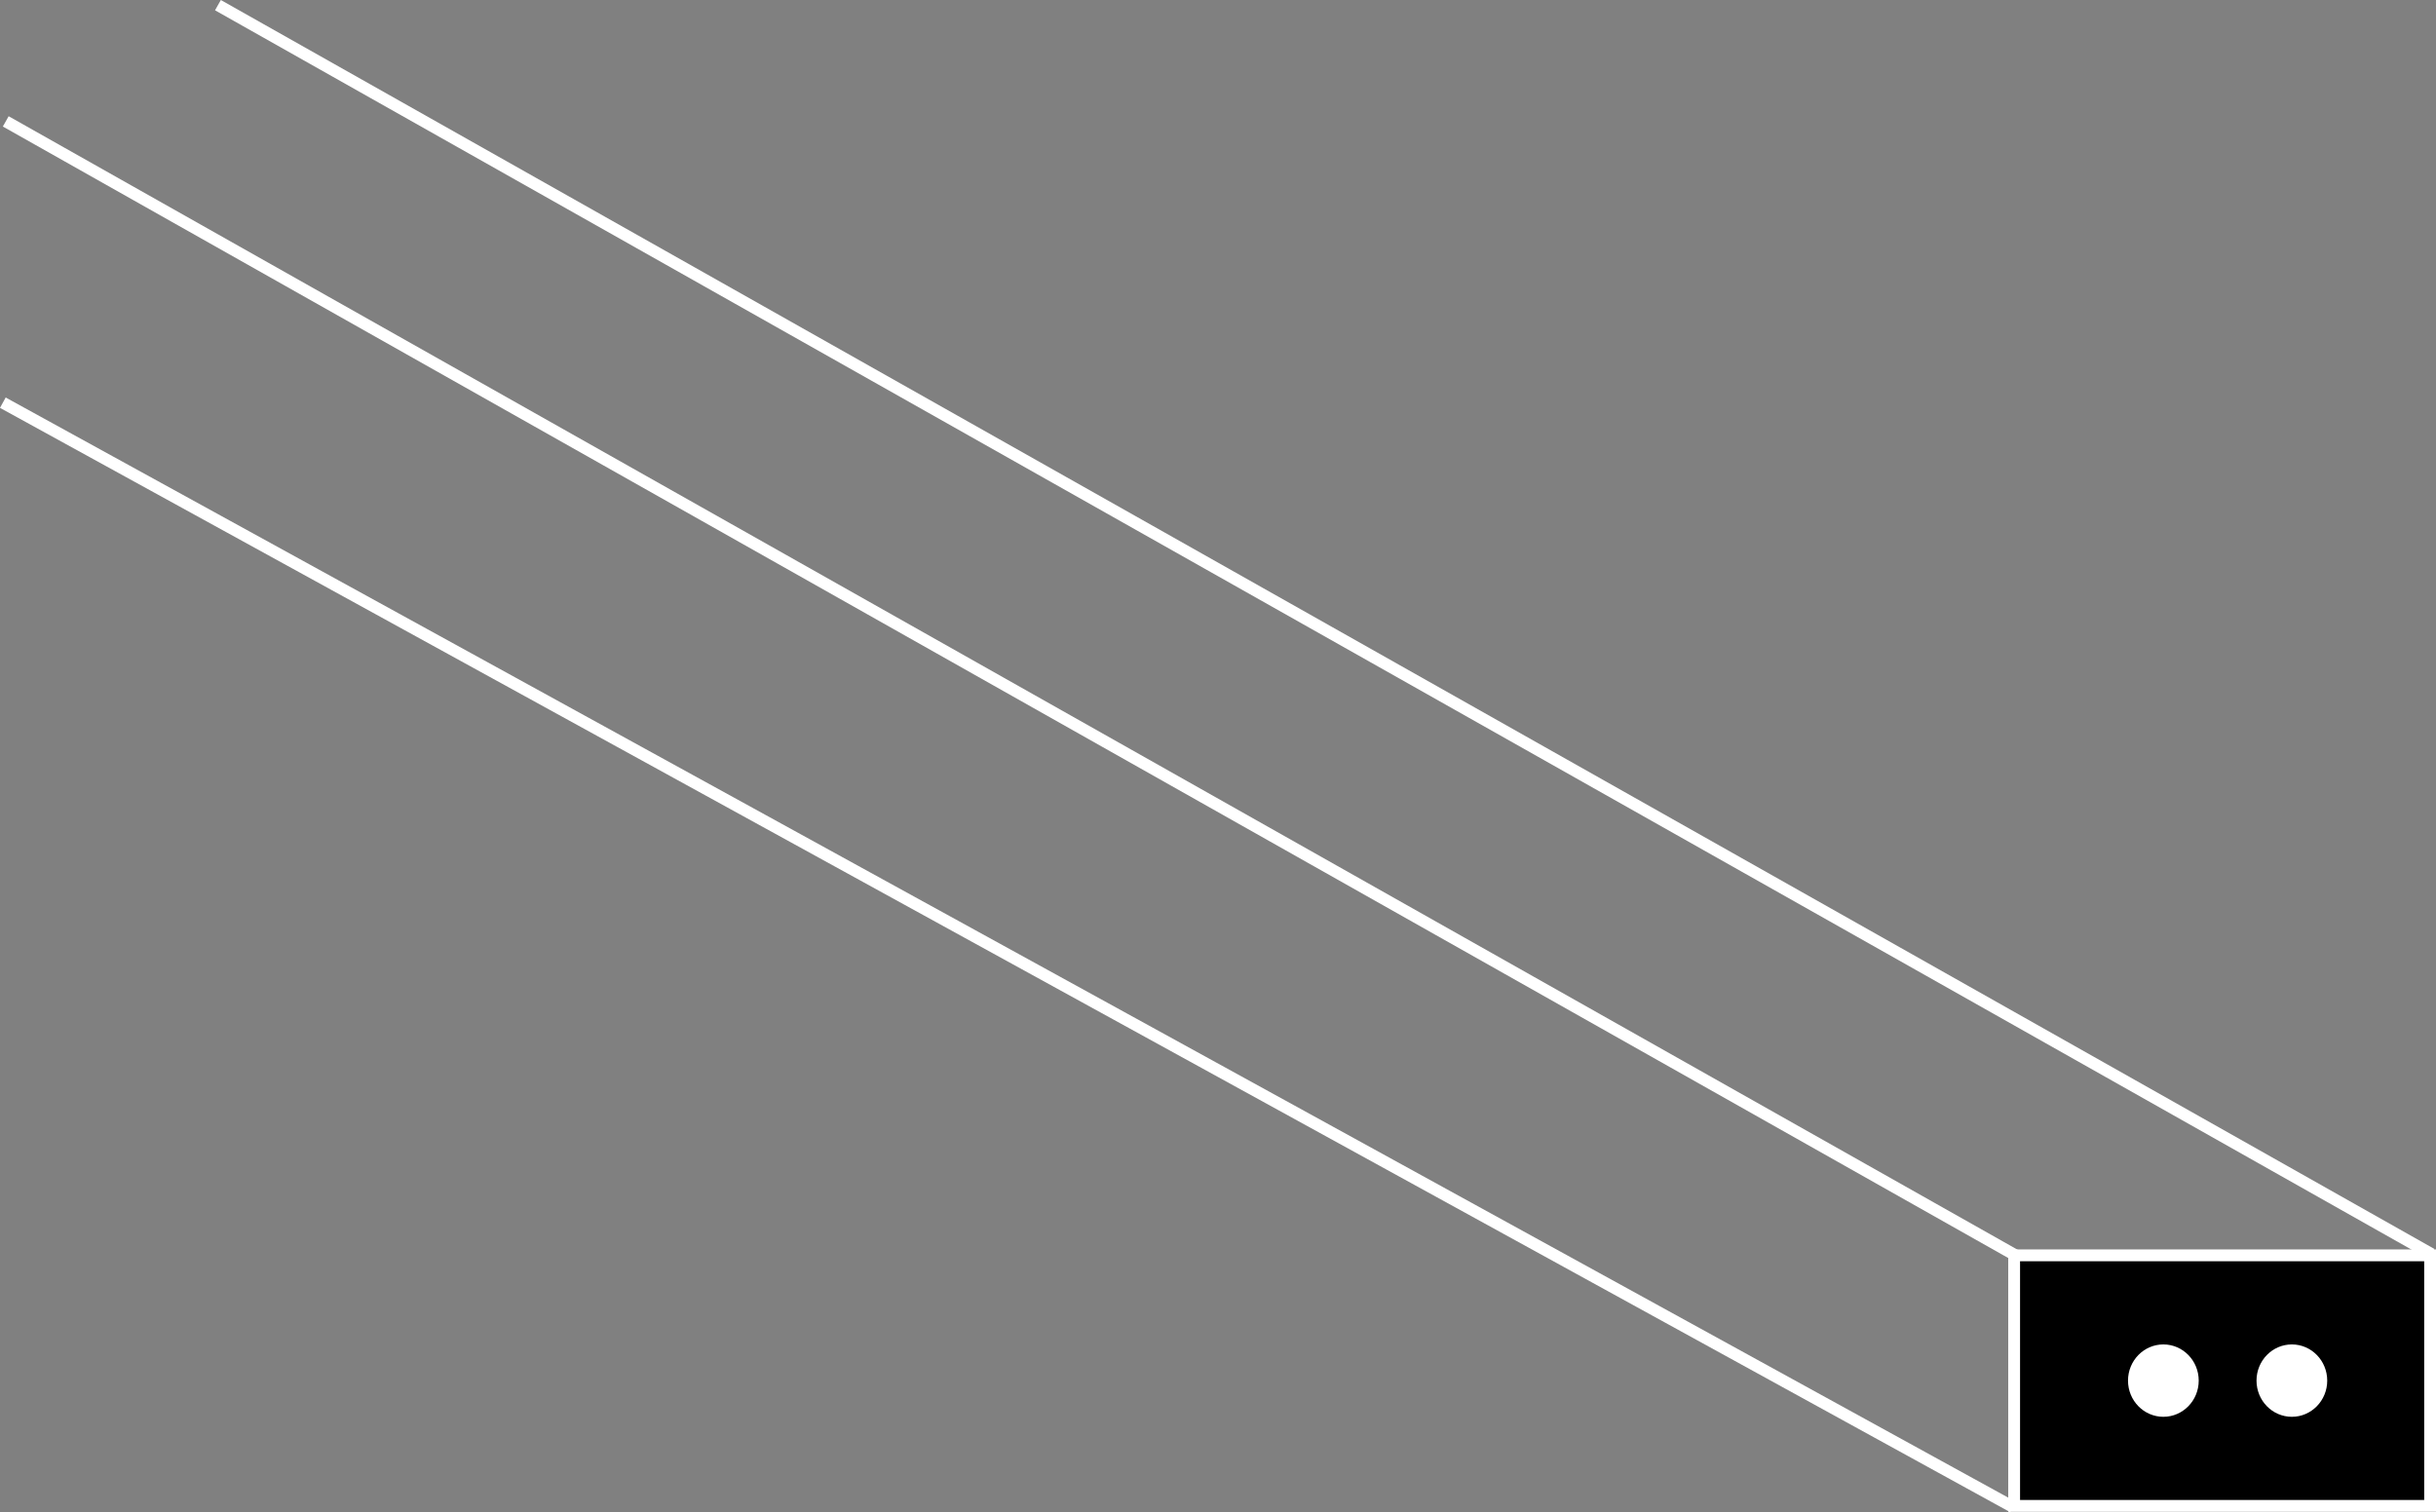 <svg xmlns="http://www.w3.org/2000/svg" viewBox="0 0 720.859 447.568"><rect x="0" y="0" width="720.859" height="447.568" fill="#808080" stroke="none"/><defs><style>.bf61ca33-e7f9-4721-a389-3604c4dfe0ad{fill:#fff}</style></defs><g id="b6a6750d-3119-4000-ac5f-9ac8e0403588" data-name="Layer 2"><g id="a9b849f7-0f86-4ea9-b837-0e9e9d987b1f" data-name="Layer 1"><path class="bf61ca33-e7f9-4721-a389-3604c4dfe0ad" transform="rotate(-60.563 392.006 186.345)" d="M390.254-189.72h3.498v752.131h-3.498z"/><path class="bf61ca33-e7f9-4721-a389-3604c4dfe0ad" transform="rotate(-60.563 329.217 220.746)" d="M327.466-155.319h3.498v752.131h-3.498z"/><path class="bf61ca33-e7f9-4721-a389-3604c4dfe0ad" transform="rotate(-61.213 298.269 282.61)" d="M296.521-56.76h3.499v678.738h-3.499z"/><path d="M596.023 371.543H719.11v74.159H596.023z"/><path class="bf61ca33-e7f9-4721-a389-3604c4dfe0ad" d="M720.859 447.451H594.274v-77.657h126.585zm-123.087-3.5h119.589v-70.659H597.772z"/><ellipse class="bf61ca33-e7f9-4721-a389-3604c4dfe0ad" cx="640.181" cy="408.623" rx="10.462" ry="10.71"/><ellipse class="bf61ca33-e7f9-4721-a389-3604c4dfe0ad" cx="678.207" cy="408.623" rx="10.462" ry="10.71"/></g></g></svg>